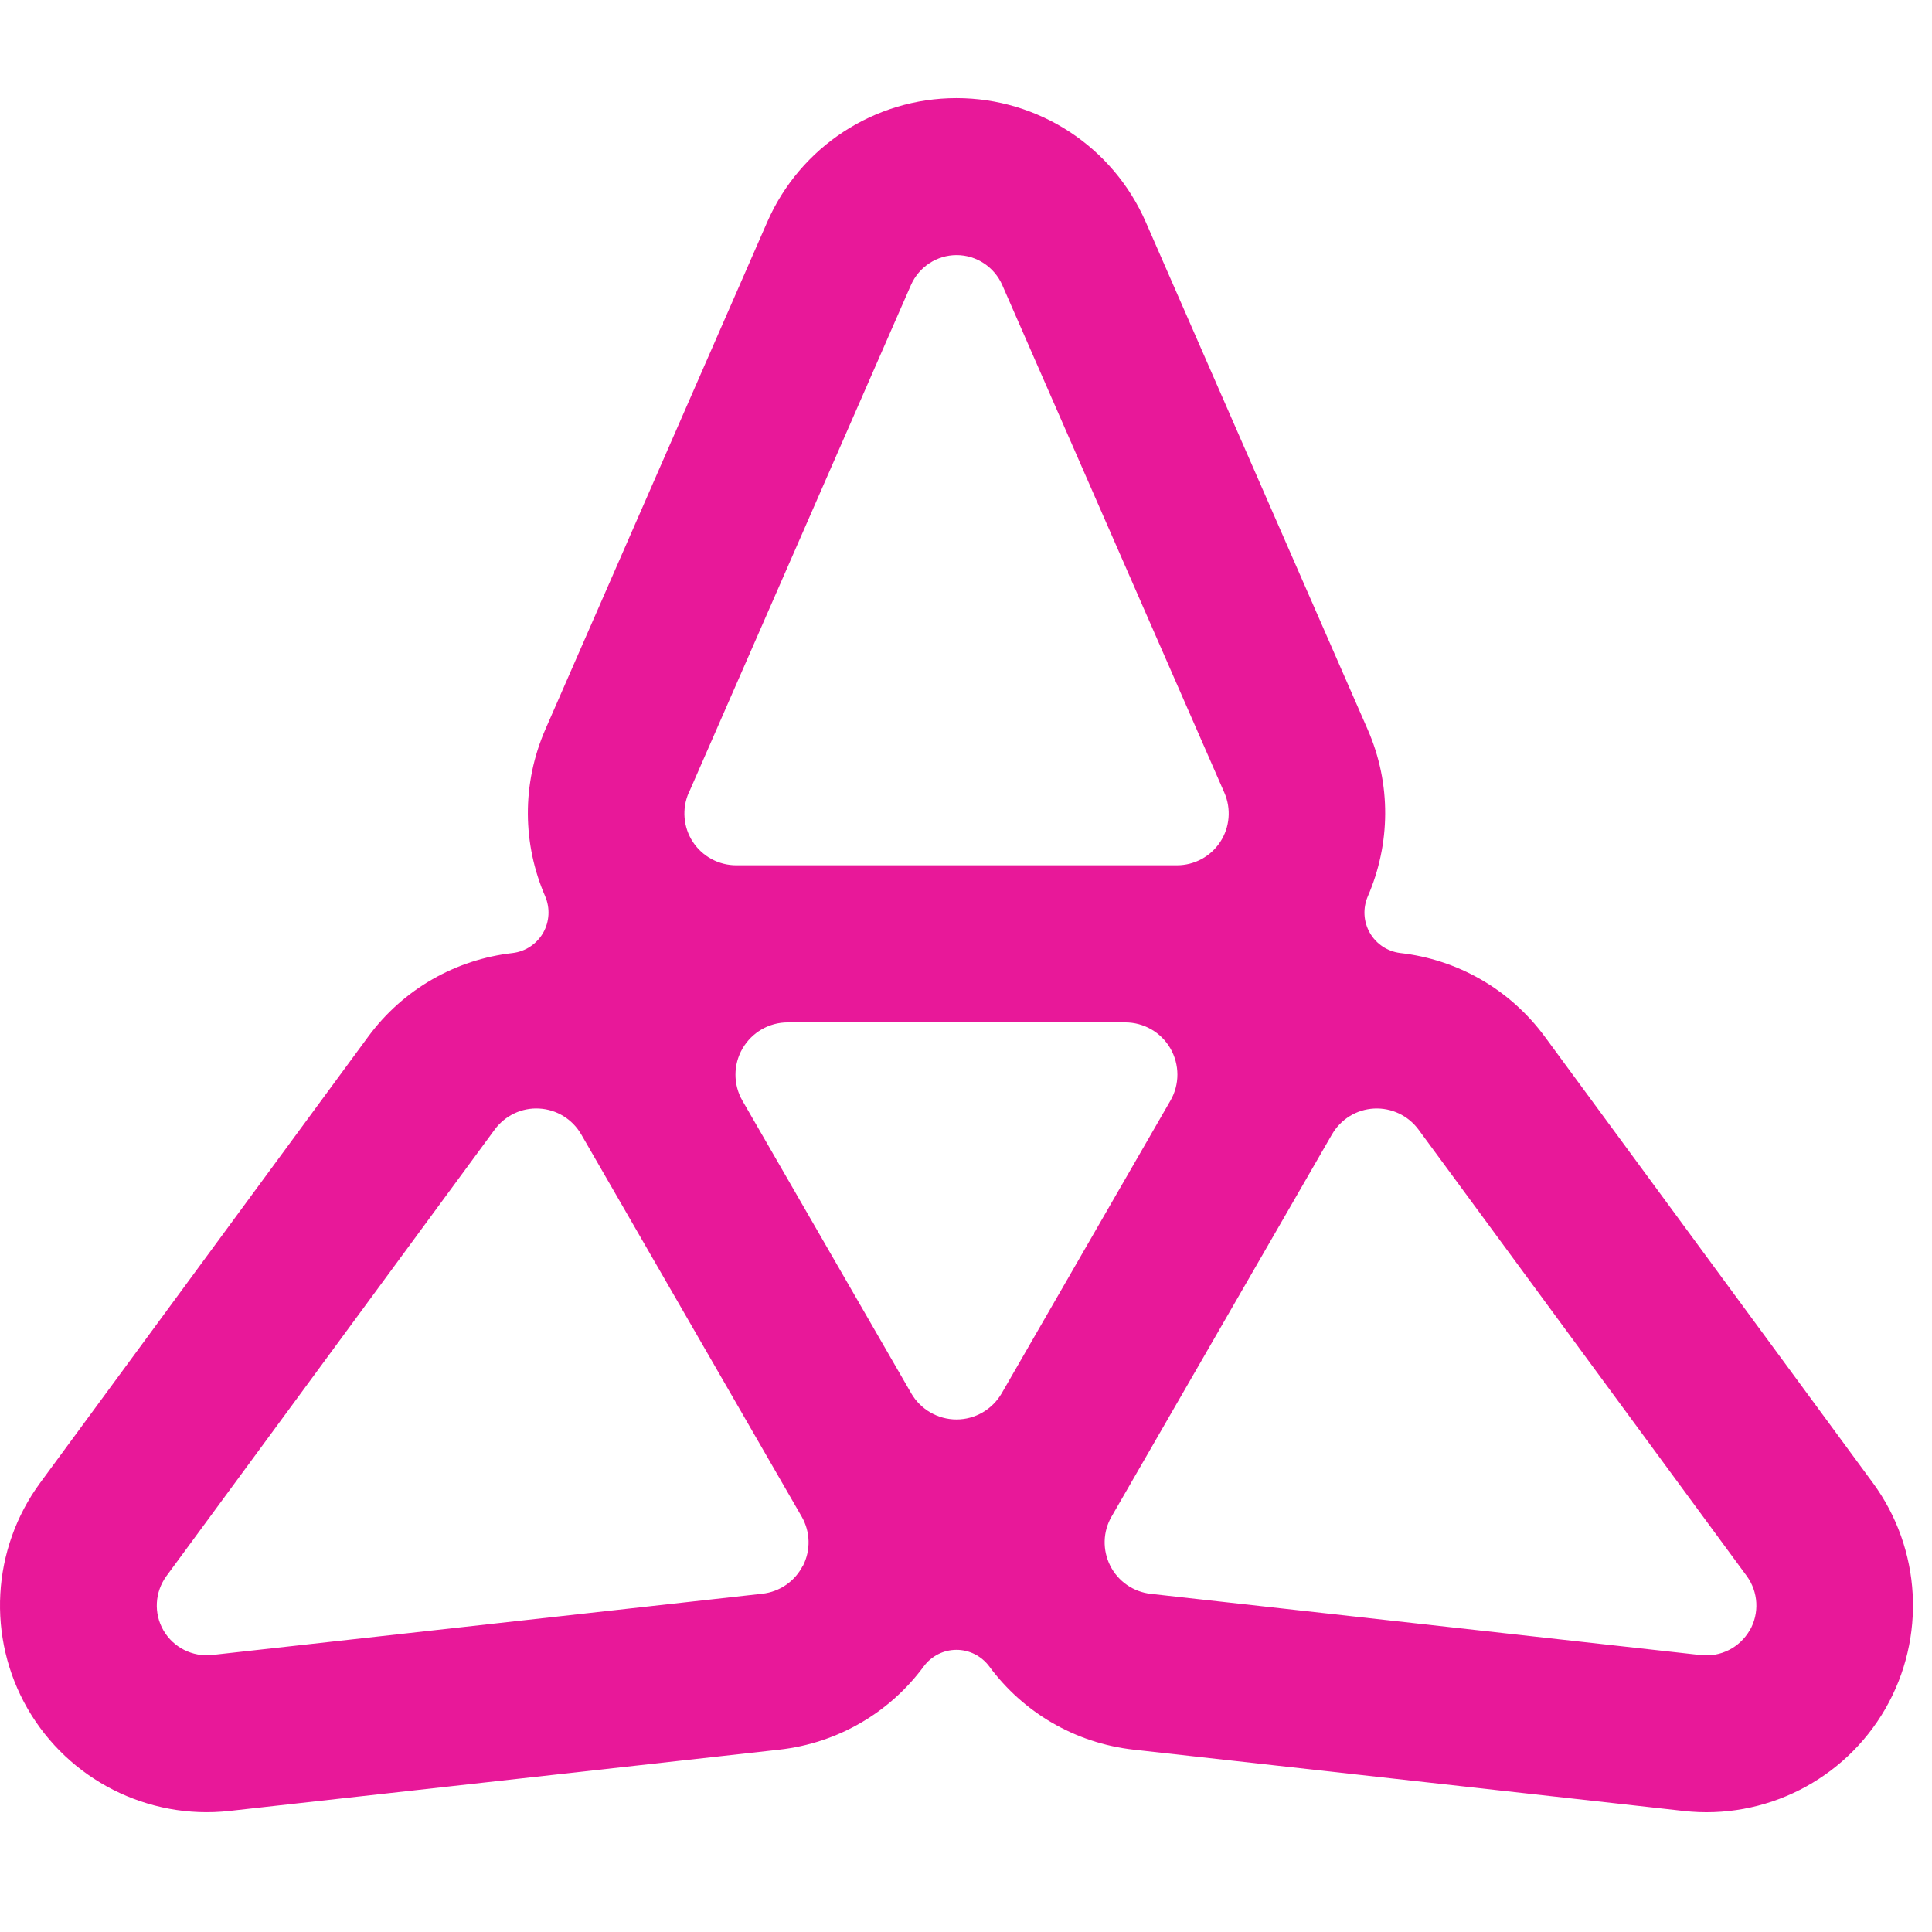 <svg width="256" height="256" viewBox="0 0 256 256" fill="none" xmlns="http://www.w3.org/2000/svg">
<mask id="mask0_14640_6279" style="mask-type:alpha" maskUnits="userSpaceOnUse" x="0" y="0" width="256" height="256">
<rect width="256" height="256" fill="#D9D9D9"/>
</mask>
<g mask="url(#mask0_14640_6279)">
</g>
<path d="M248.155 196.475L204.719 137.396C200 130.977 193.013 127.131 185.572 126.283C183.878 126.086 182.366 125.102 181.519 123.618C180.657 122.134 180.566 120.332 181.247 118.758C184.226 111.884 184.407 103.905 181.201 96.607L151.816 29.413C147.46 19.435 137.614 13 126.74 13C115.866 13 106.021 19.45 101.665 29.413L72.279 96.607C69.088 103.905 69.255 111.884 72.234 118.758C72.915 120.332 72.809 122.134 71.962 123.618C71.1 125.102 69.603 126.086 67.909 126.283C60.468 127.131 53.48 130.977 48.762 137.396L5.326 196.475C-1.117 205.242 -1.767 216.991 3.663 226.424C9.107 235.841 19.603 241.155 30.401 239.959L103.223 231.844C111.133 230.966 117.953 226.832 122.4 220.806C123.413 219.429 125.031 218.611 126.74 218.611C128.449 218.611 130.052 219.429 131.081 220.806C135.527 226.832 142.348 230.966 150.258 231.844L223.079 239.959C233.878 241.171 244.374 235.856 249.818 226.424C255.247 216.991 254.597 205.242 248.155 196.475ZM91.275 105.04L120.706 37.77C121.764 35.363 124.139 33.803 126.755 33.803C129.372 33.803 131.746 35.363 132.805 37.77L162.236 105.04C163.159 107.16 162.962 109.613 161.692 111.551C160.421 113.489 158.274 114.655 155.944 114.655H97.551C95.237 114.655 93.075 113.489 91.804 111.551C90.534 109.613 90.337 107.16 91.26 105.04H91.275ZM106.383 207.452C105.34 209.526 103.313 210.92 101.015 211.177L28.118 219.292C25.516 219.58 22.976 218.308 21.66 216.037C20.344 213.766 20.51 210.935 22.068 208.815L65.549 149.675C66.926 147.813 69.133 146.753 71.448 146.889C73.761 147.01 75.849 148.297 77.013 150.311L77.059 150.387L106.172 200.866L106.217 200.942C107.382 202.955 107.442 205.408 106.399 207.467L106.383 207.452ZM132.729 184.62C131.489 186.755 129.221 188.087 126.74 188.087C124.275 188.087 121.992 186.77 120.751 184.635L98.383 145.86C97.143 143.725 97.143 141.075 98.383 138.94C99.623 136.806 101.892 135.473 104.372 135.473H149.093C151.559 135.473 153.842 136.775 155.083 138.925C156.322 141.075 156.322 143.71 155.083 145.845L132.729 184.62ZM231.836 216.037C230.52 218.308 227.994 219.595 225.378 219.307L152.481 211.192C150.182 210.935 148.156 209.542 147.112 207.467C146.069 205.393 146.129 202.94 147.294 200.942L147.339 200.866L176.452 150.387L176.498 150.311C177.662 148.297 179.749 147.01 182.063 146.889C184.377 146.768 186.585 147.813 187.961 149.675L231.443 208.815C233 210.935 233.152 213.766 231.851 216.037H231.836Z" fill="#E81899"/>
</svg>
